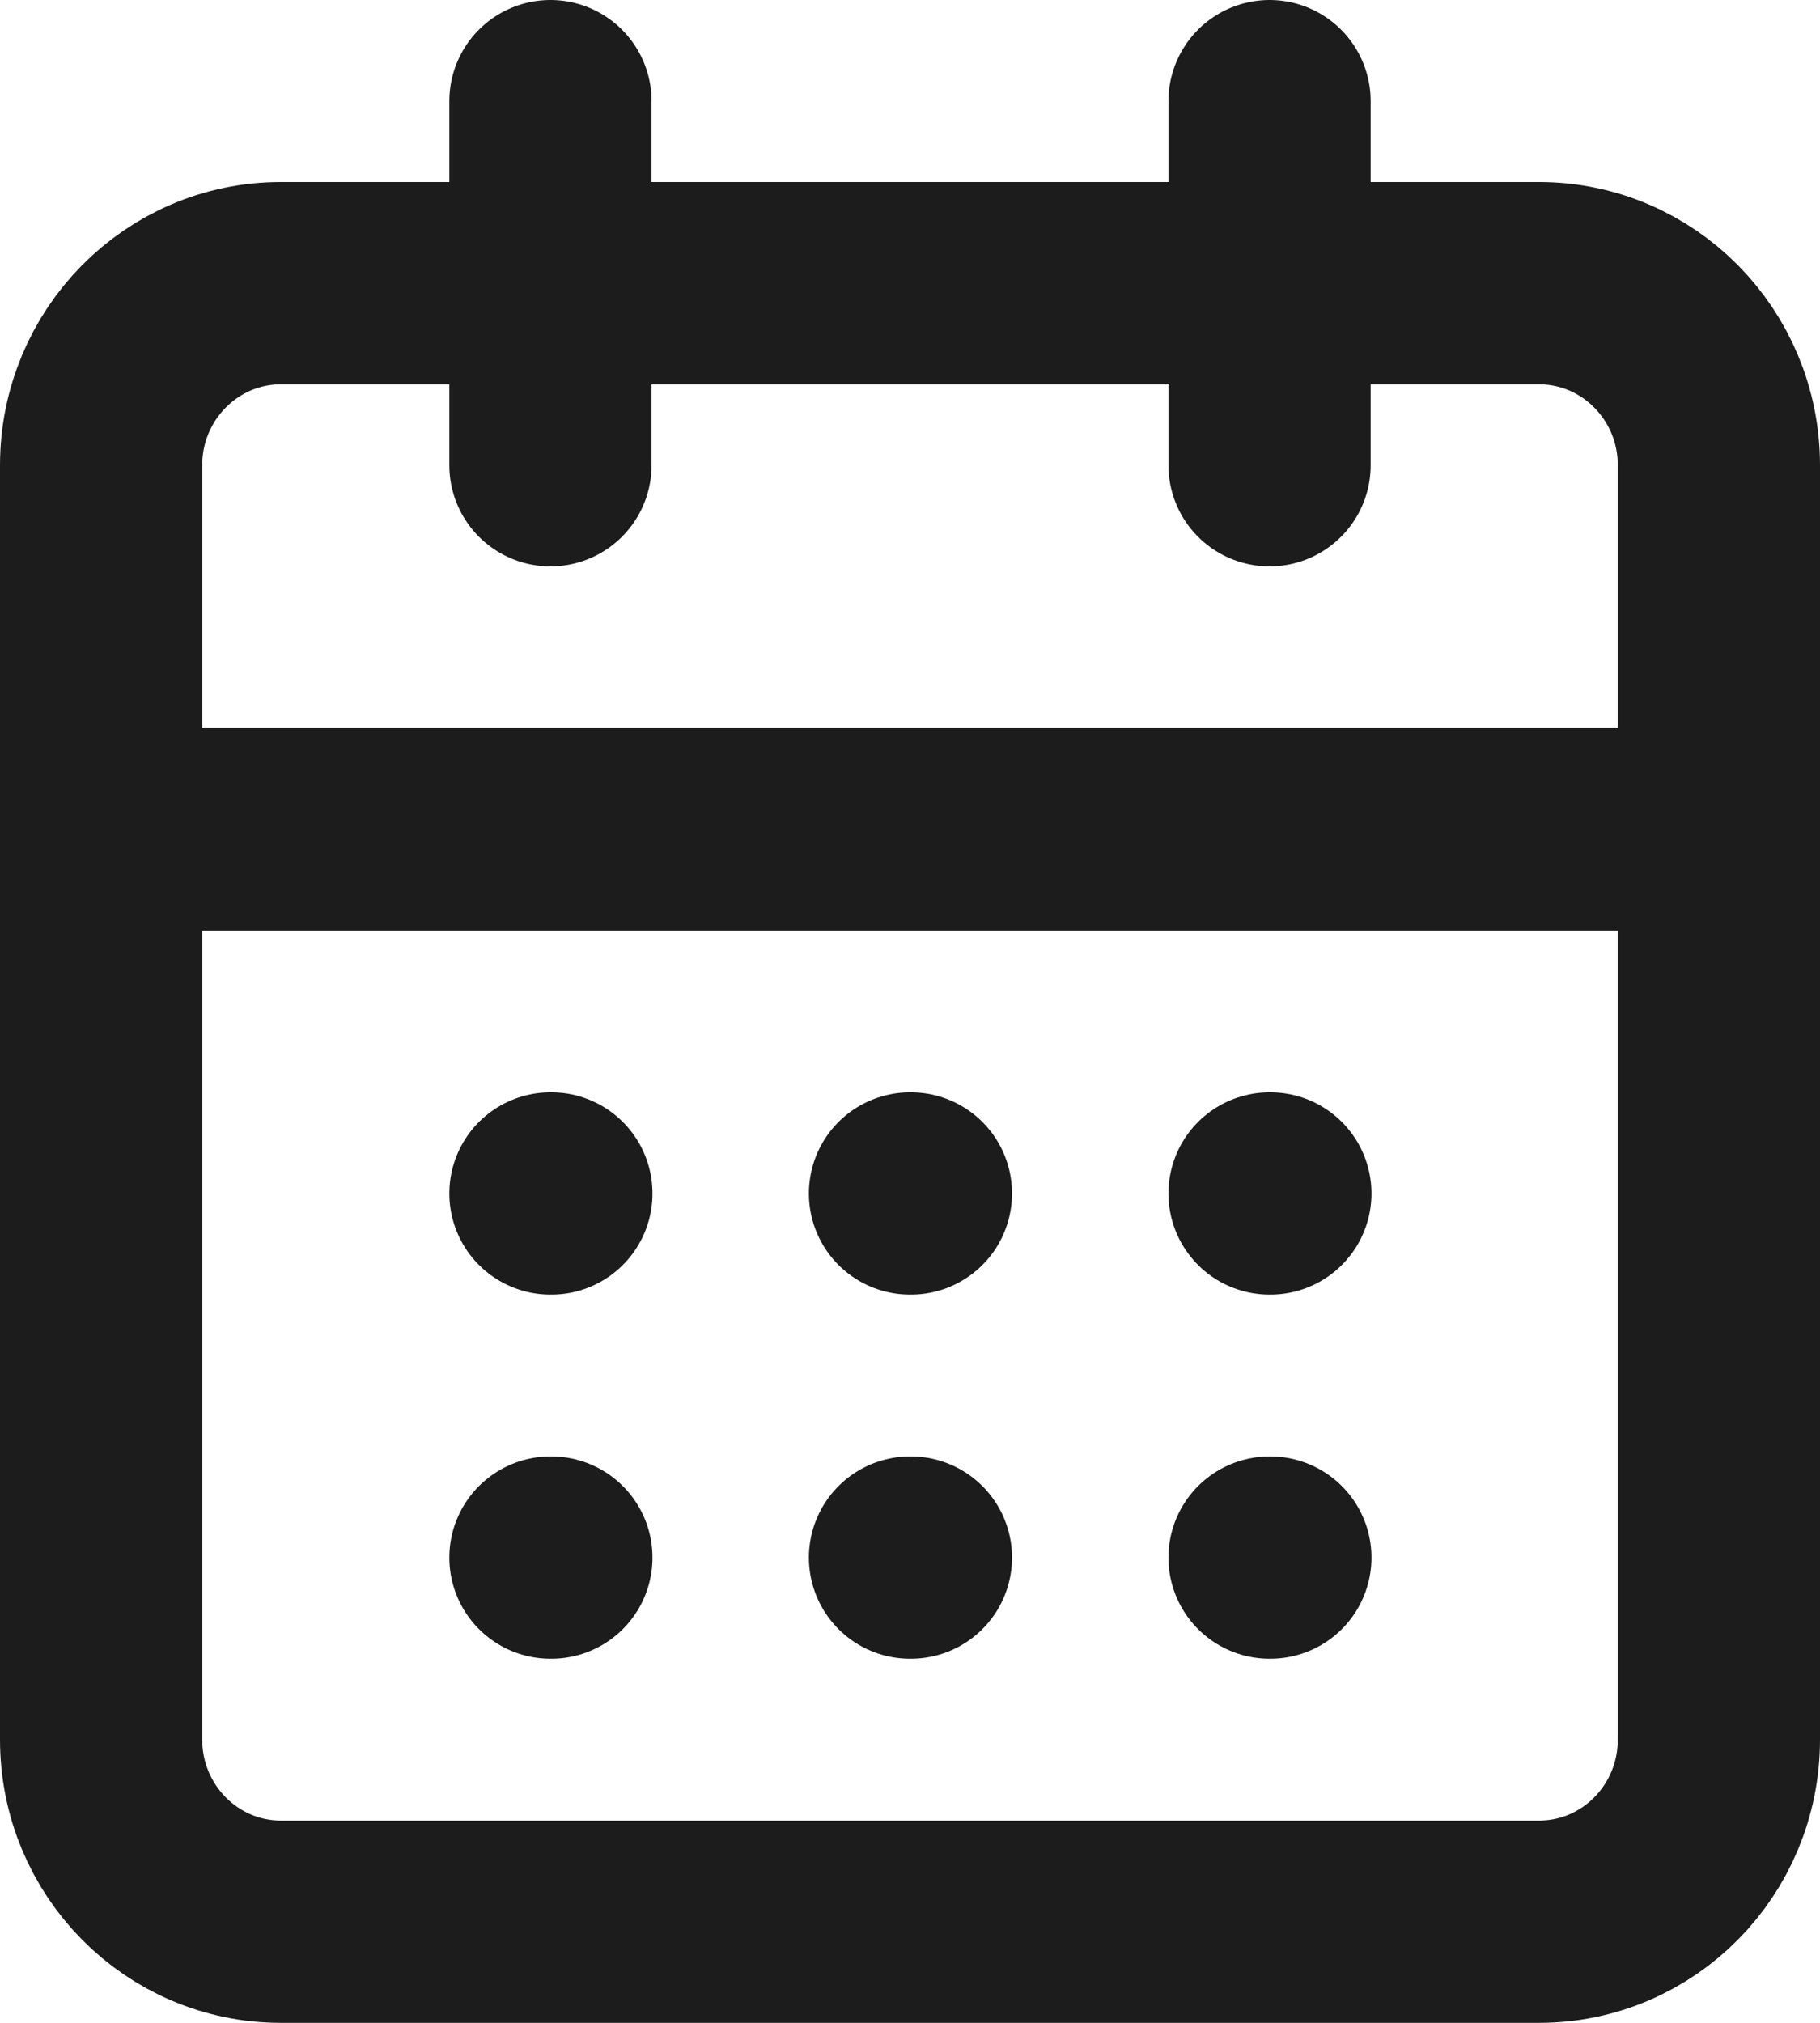 <svg width="18" height="20" viewBox="0 0 18 20" fill="none" xmlns="http://www.w3.org/2000/svg">
<path d="M5.444 1V4.6M12.556 1V4.6M1 8.2H17M5.444 11.8H5.453M9 11.8H9.009M12.556 11.8H12.564M5.444 15.4H5.453M9 15.4H9.009M12.556 15.4H12.564M2.778 2.8H15.222C16.204 2.8 17 3.606 17 4.6V17.2C17 18.194 16.204 19 15.222 19H2.778C1.796 19 1 18.194 1 17.2V4.6C1 3.606 1.796 2.8 2.778 2.8Z" stroke="#1C1C1C" stroke-width="2" stroke-linecap="round" stroke-linejoin="round"/>
</svg>
